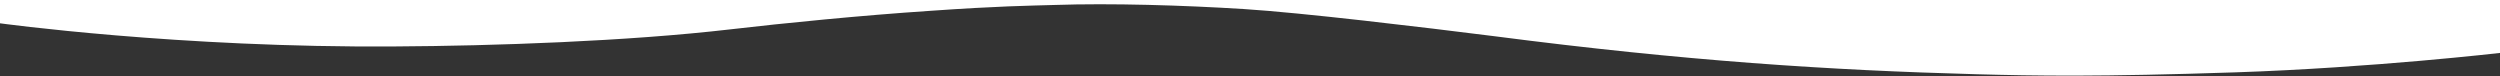<svg xmlns="http://www.w3.org/2000/svg" width="1440" height="44" viewBox="0 0 1440 44" fill="none"><rect x="0" y="0" width="1440" height="44" fill="#333333" stroke="none"/><g clip-path="url(#clip0_14_4)"><path d="M607.434 2.86C640.007 1.76 681.661 3.036 716.252 5.192C750.267 7.348 818.44 15.532 861.103 20.9C970.353 35.068 1053.8 40.48 1138.7 42.768C1172.71 43.692 1208.89 44.308 1287.73 41.668C1366.57 39.028 1440.79 30.404 1440.79 30.404V0H-0.65V13.332C-0.65 13.332 103.123 27.676 227.652 26.752C284.15 26.444 361.404 23.804 420.786 16.896C451.341 13.332 496.022 8.888 535.657 6.248C574.861 3.476 592.589 3.3 607.434 2.86Z" fill="white"></path></g><defs><clipPath id="clip0_14_4"><rect width="1440" height="44" fill="white"></rect></clipPath></defs></svg>